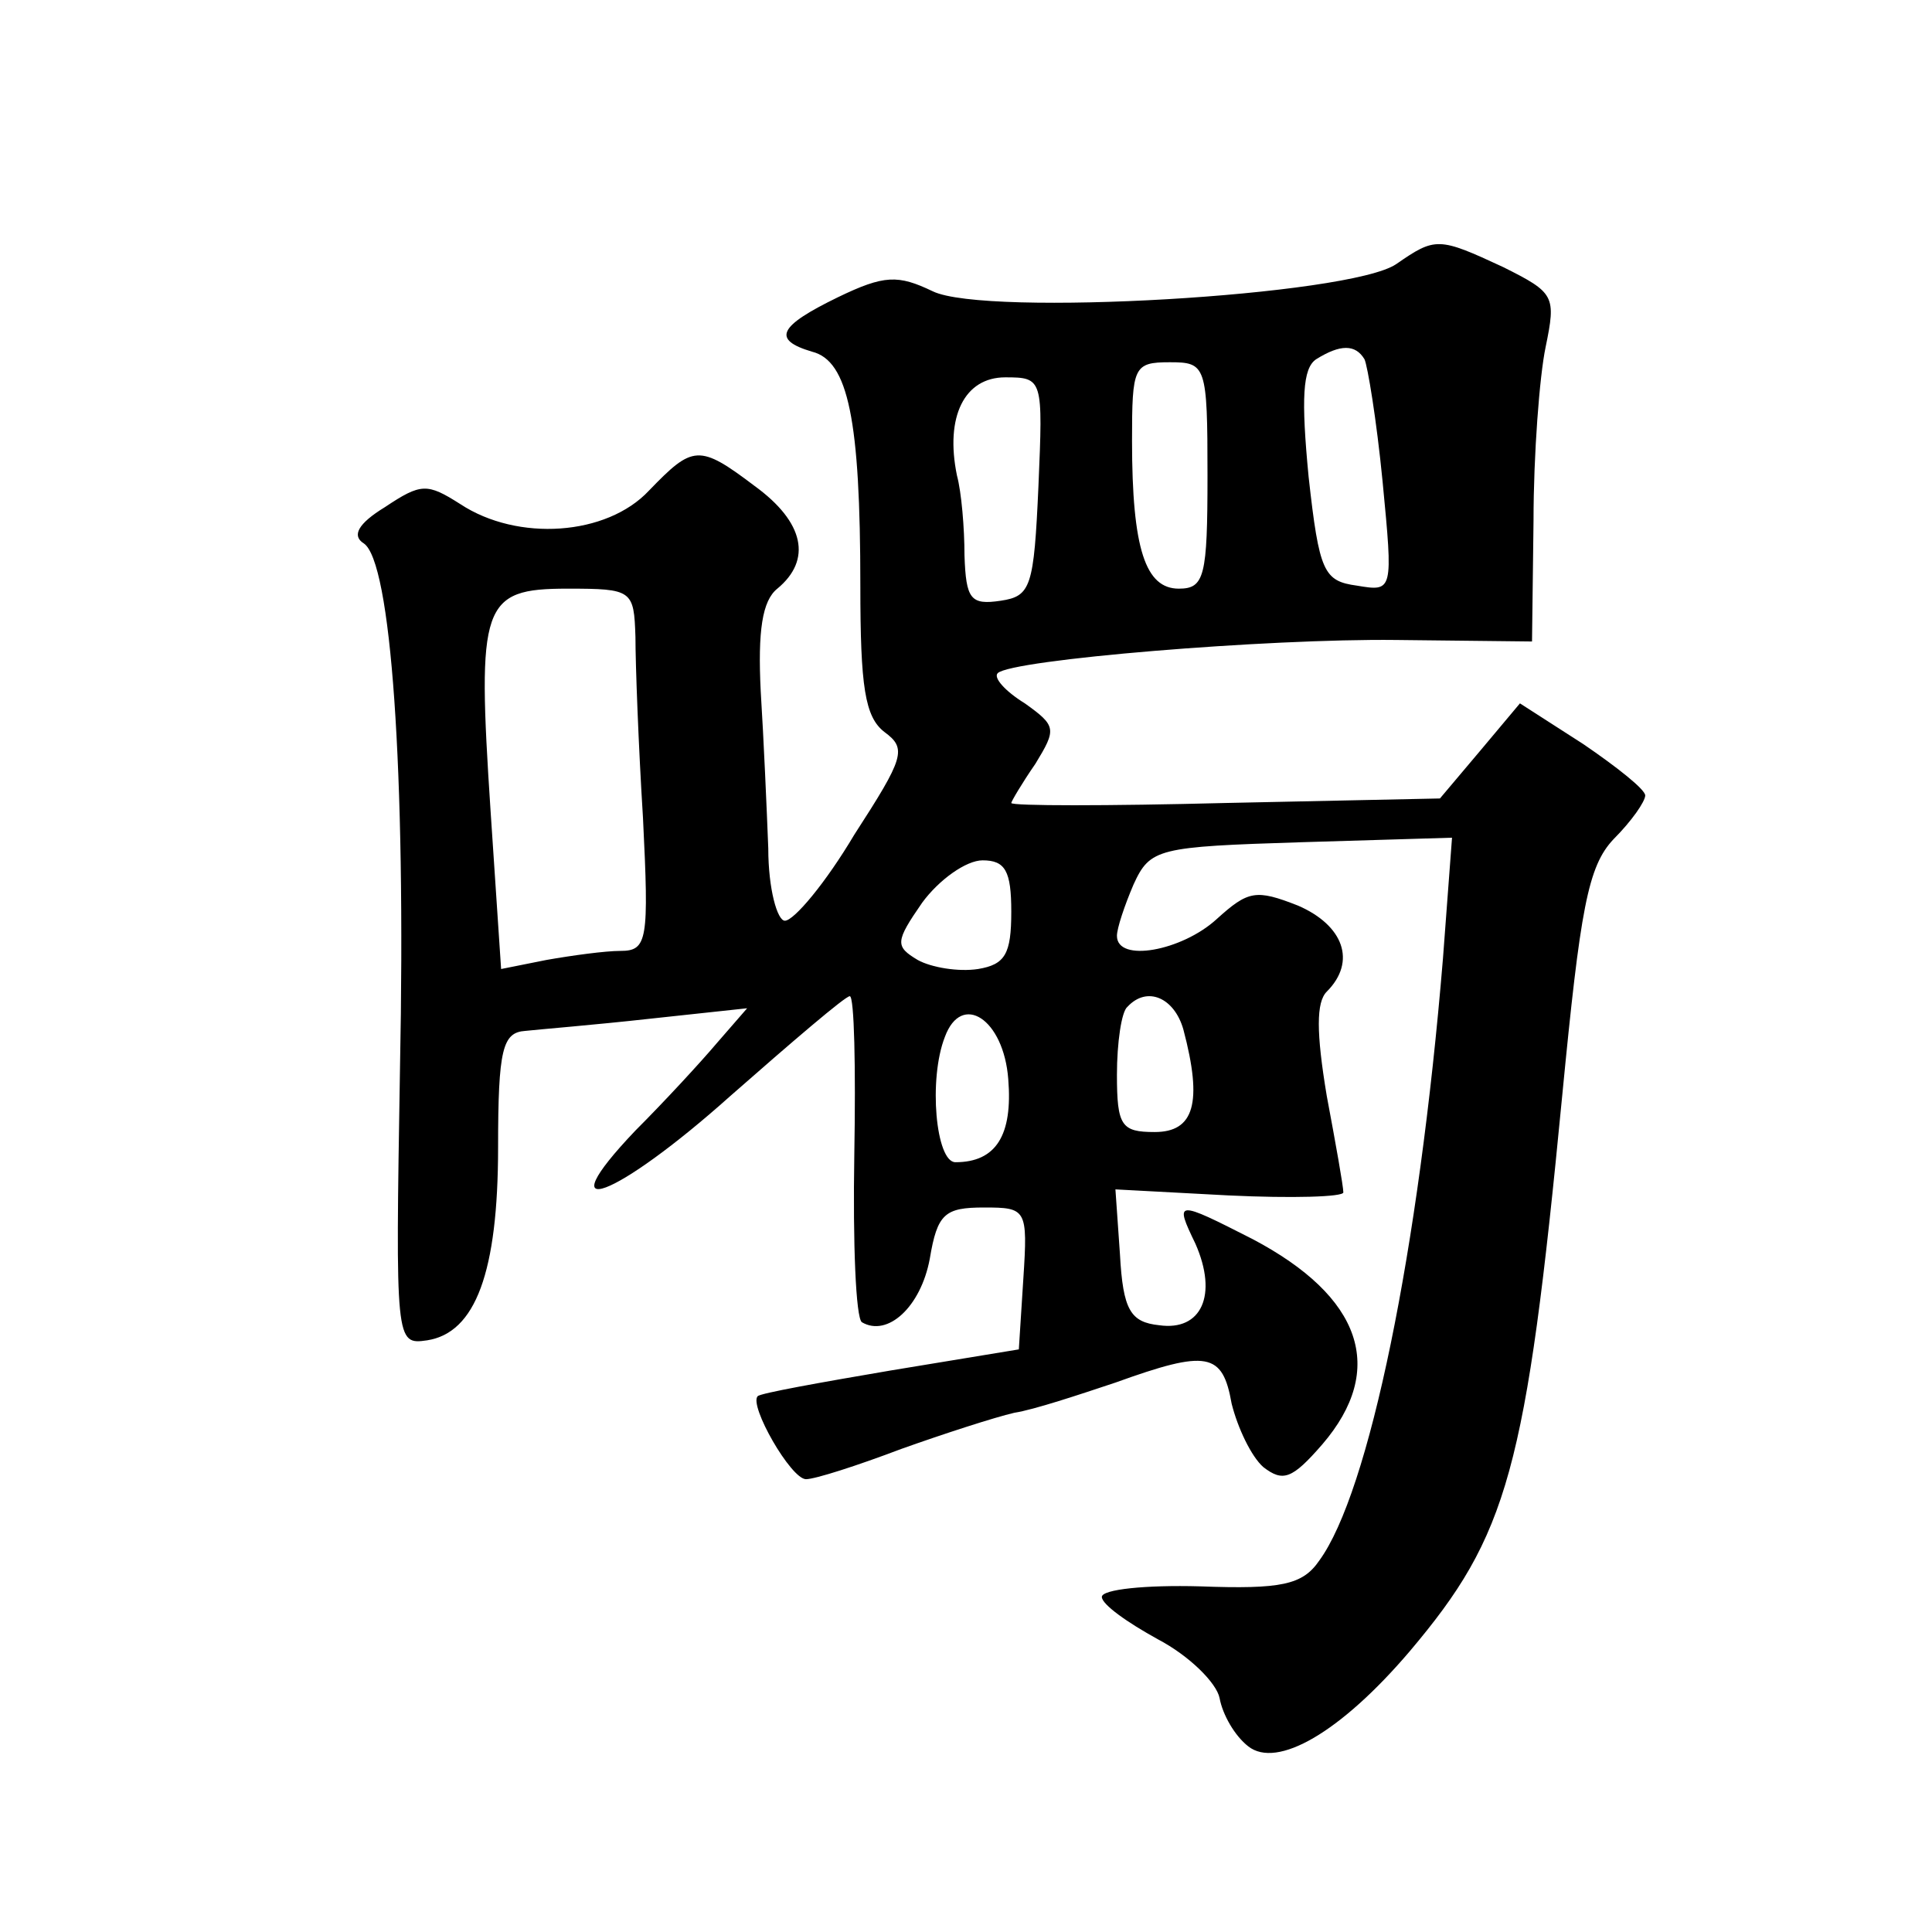 <?xml version="1.0" standalone="no"?>
<!DOCTYPE svg PUBLIC "-//W3C//DTD SVG 20010904//EN"
 "http://www.w3.org/TR/2001/REC-SVG-20010904/DTD/svg10.dtd">
<svg version="1.0" xmlns="http://www.w3.org/2000/svg"
 width="128pt" height="128pt" viewBox="0 0 128 128"
 preserveAspectRatio="xMidYMid meet">
<g transform="translate(0,128) scale(0.1,-0.1)"
fill="#0" stroke="none">
<path d="M925 1105 c-31 -21 -272 -35 -307 -18 -23 11 -32 11 -63 -4 -39 -19 -44
-28 -17 -36 24 -6 32 -45 32 -155 0 -67 3 -87 16 -97 15 -11 13 -17 -20 -68 -19
-32 -40 -57 -46 -57 -5 0 -11 21 -11 48 -1 26 -3 72 -5 104 -2 40 1 60 11 68 23
19 18 44 -15 68 -37 28 -41 27 -70 -3 -28 -30 -87 -34 -125 -9 -22 14 -26 14 -50
-2 -18 -11 -22 -19 -14 -24 18 -12 28 -149 24 -348 -3 -182 -3 -183 18 -180 32
5 47 45 47 128 0 65 3 76 18 77 9 1 46 4 82 8 l65 7 -20 -23 c-11 -13 -35 -39 -54
-58 -60 -63 -13 -45 63 23 41 36 76 66 79 66 3 0 4 -47 3 -105 -1 -59 1 -108 5
-111 17 -10 39 10 45 42 5 30 10 34 36 34 28 0 29 -1 26 -47 l-3 -47 -85 -14 c-47
-8 -86 -15 -88 -17 -6 -6 22 -55 32 -55 6 0 34 9 63 20 28 10 62 21 75 24 13 2
43 12 67 20 61 22 71 20 77 -14 4 -16 13 -35 21 -42 13 -10 19 -8 39 15 43 50 26
98 -46 136 -51 26 -52 26 -38 -3 15 -34 4 -58 -24 -54 -19 2 -24 10 -26 47 l-3
43 75 -4 c42 -2 76 -1 76 2 0 4 -5 32 -11 64 -7 42 -7 62 0 69 20 20 11 44 -19
57 -28 11 -33 10 -54 -9 -23 -21 -66 -29 -66 -11 0 5 5 20 11 34 11 24 16 25 111
28 l100 3 -6 -80 c-16 -194 -49 -354 -82 -399 -11 -16 -25 -19 -79 -17 -36 1 -65
-2 -65 -7 0 -5 17 -17 37 -28 21 -11 39 -29 41 -39 2 -11 10 -25 19 -32 19 -15
61 9 107 63 65 77 77 119 101 368 12 124 17 152 34 170 12 12 21 25 21 29 0 4 -19
19 -41 34 l-42 27 -26 -31 -27 -32 -142 -3 c-78 -2 -142 -2 -142 0 0 1 7 13 16
26 14 23 14 25 -7 40 -13 8 -21 17 -18 20 9 9 179 23 264 22 l90 -1 1 80 c0 44
4 96 8 115 7 34 6 36 -28 53 -43 20 -45 20 -71 2z m-21 -63 c2 -4 8 -40 12 -81
7 -73 7 -73 -17 -69 -22 3 -25 9 -32 72 -5 52 -4 72 5 78 16 10 26 10 32 0z m-104
-77 c0 -67 -2 -75 -19 -75 -22 0 -31 26 -31 98 0 49 1 52 25 52 24 0 25 -2 25 -75z
m-112 -7 c-3 -67 -5 -73 -25 -76 -20 -3 -23 1 -24 30 0 18 -2 42 -5 53 -8 39 5
65 32 65 25 0 25 -1 22 -72z m-267 -100 c0 -18 2 -72 5 -120 4 -81 3 -88 -15 -88
-10 0 -32 -3 -49 -6 l-30 -6 -7 105 c-9 137 -6 147 51 147 43 0 44 -1 45 -32z m249
-182 c0 -28 -4 -35 -22 -38 -13 -2 -31 1 -40 6 -15 9 -15 12 3 38 11 15 29 28 40
28 15 0 19 -7 19 -34z m114 -78 c13 -49 7 -68 -19 -68 -22 0 -25 4 -25 38 0 21
3 42 7 45 13 14 31 6 37 -15z m-116 -33 c3 -37 -8 -55 -35 -55 -13 0 -18 55 -7
83 11 30 39 12 42 -28z"/>
</g>
</svg>
